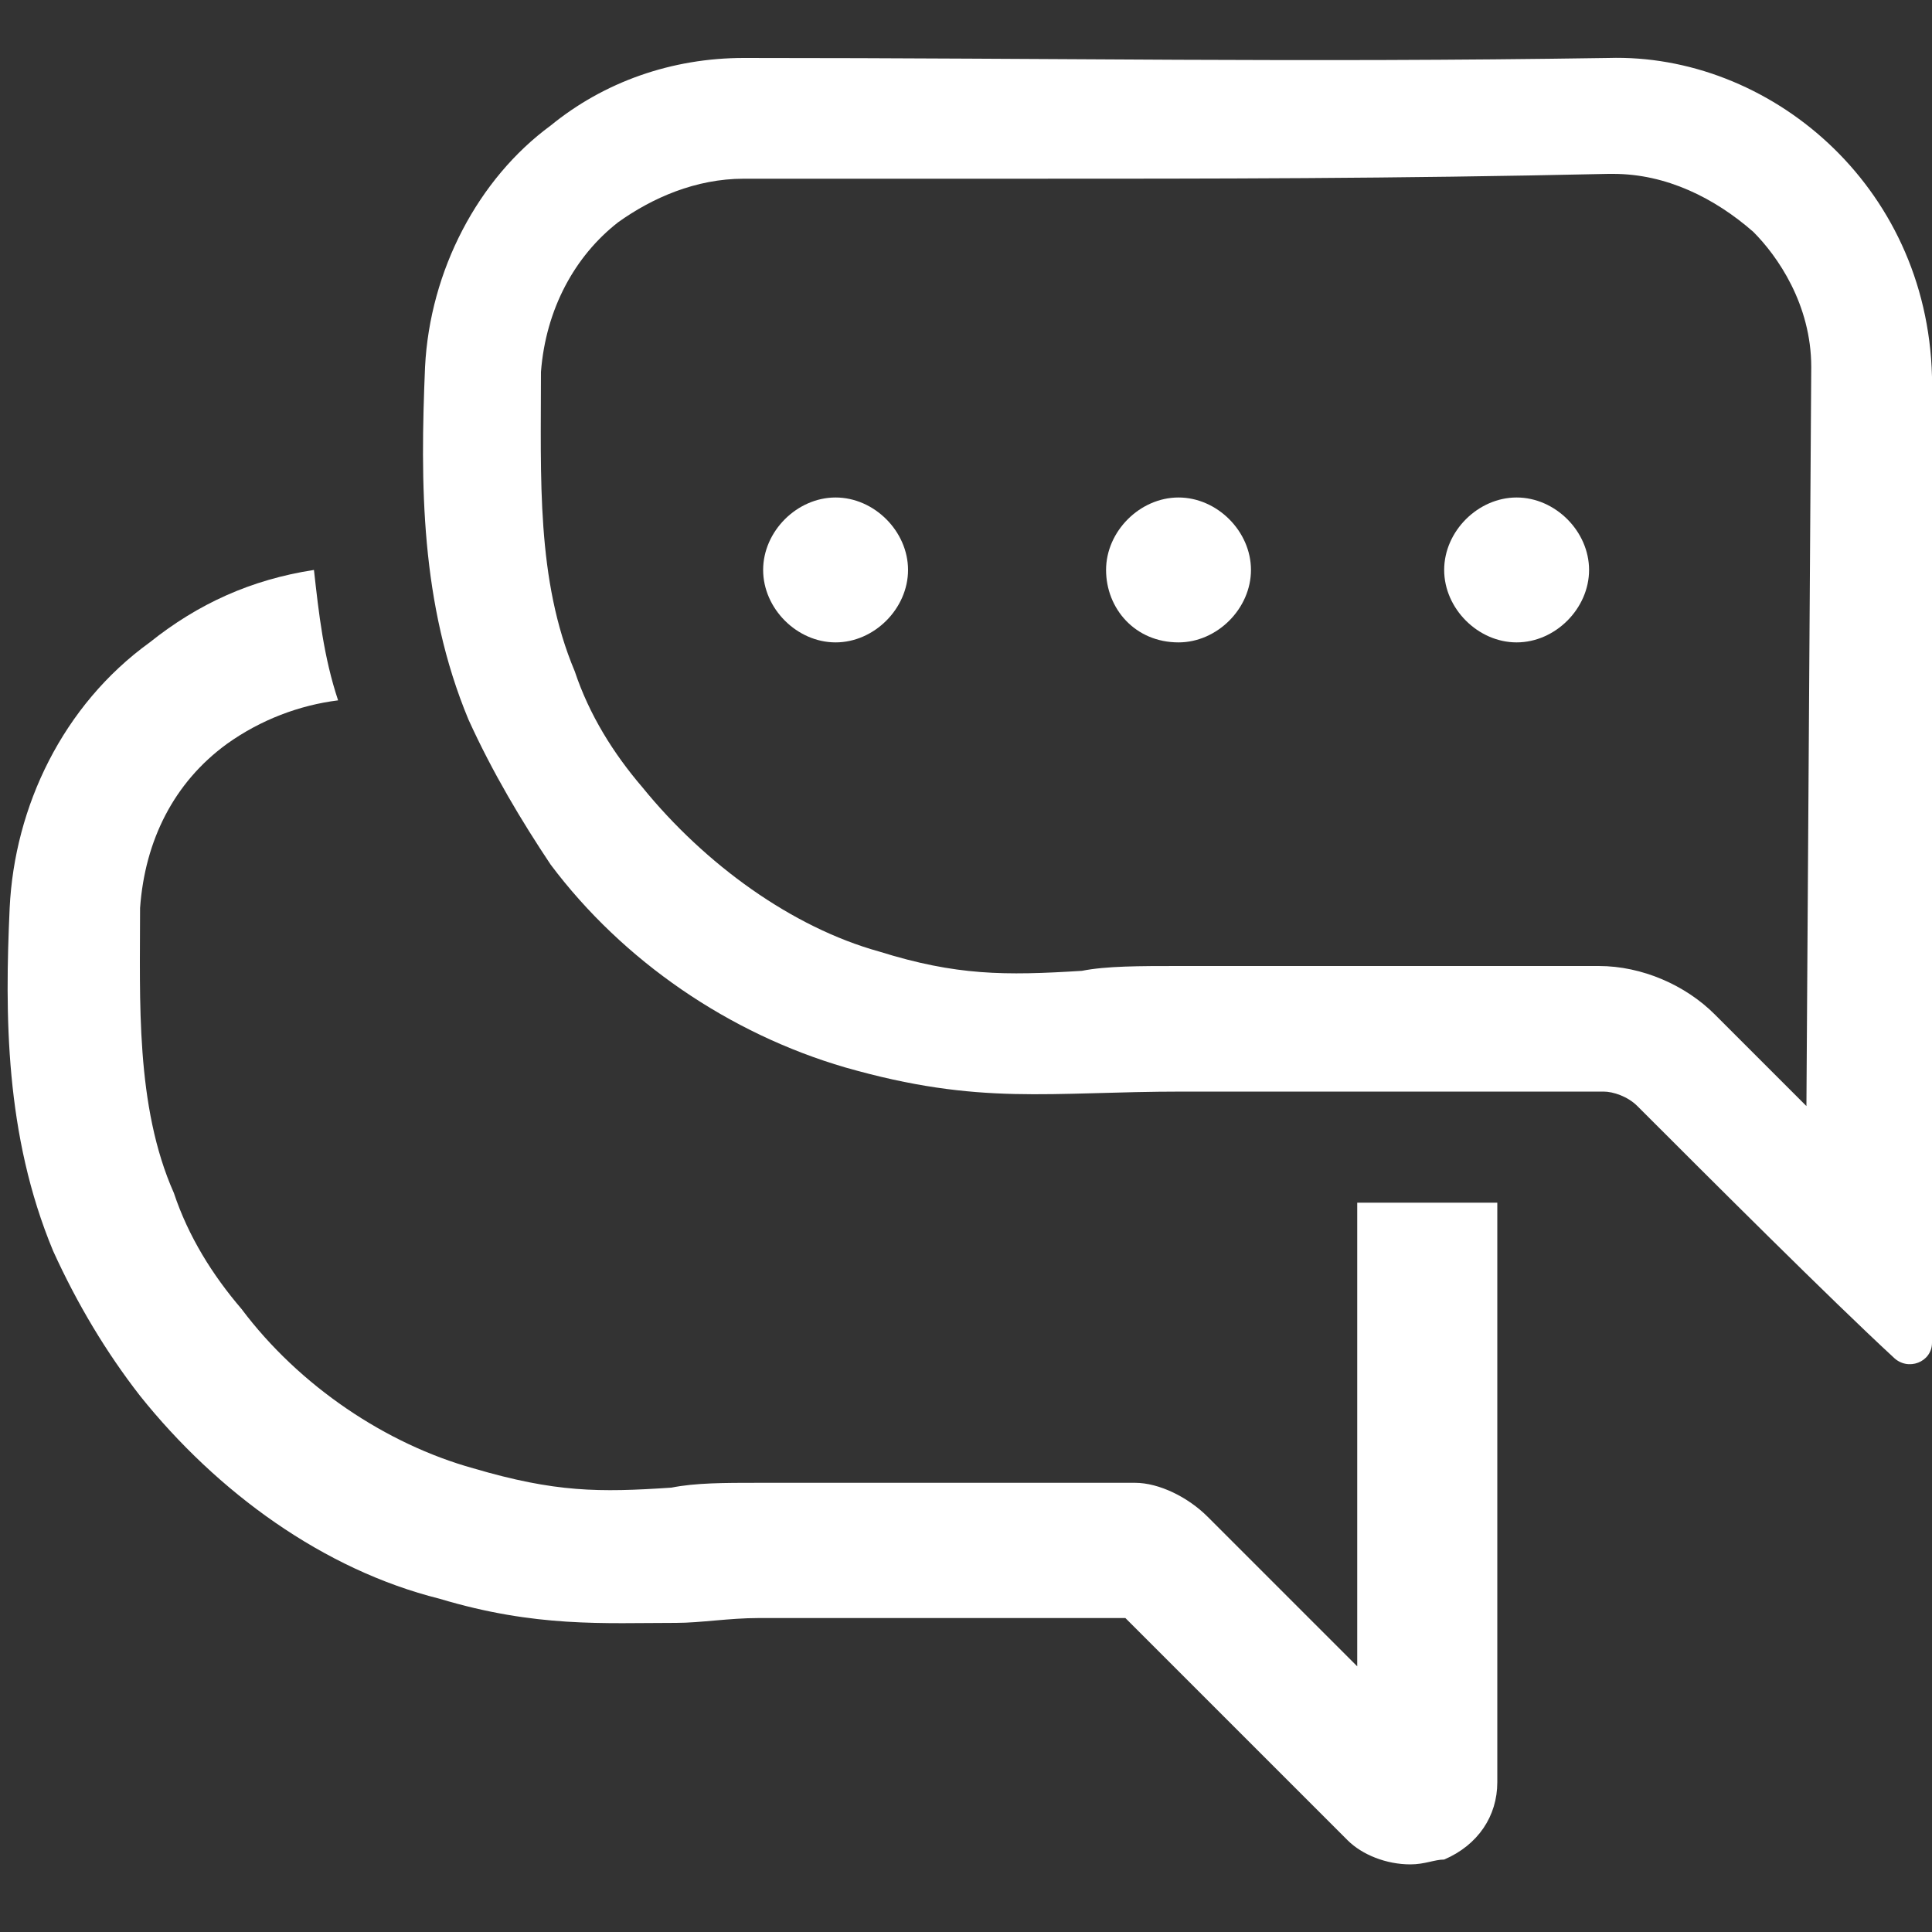 <?xml version="1.0" encoding="utf-8"?>
<!-- Generator: Adobe Illustrator 27.2.0, SVG Export Plug-In . SVG Version: 6.00 Build 0)  -->
<svg version="1.1" id="Layer_1" xmlns="http://www.w3.org/2000/svg" xmlns:xlink="http://www.w3.org/1999/xlink" x="0px" y="0px"
	 viewBox="0 0 40 40" style="enable-background:new 0 0 40 40;" xml:space="preserve">
<rect x="0" y="0" width="40" height="40" fill="#333333" stroke="none"/>
<style type="text/css">
	.st0{fill:#FFFFFF;}
</style>
<path class="st0" d="M33.3,1.2c-6.5,0.1-11.3,0-17.9,0c-1.5,0-2.9,0.5-4,1.4c-1.5,1.1-2.5,3-2.6,5c-0.1,2.4-0.1,4.9,0.9,7.3
	c0.5,1.1,1.1,2.1,1.7,3c1.5,2,3.7,3.5,6.1,4.2c2.8,0.8,4.2,0.5,7,0.5h8.7c0.2,0,0.5,0.1,0.7,0.3l0.1,0.1c1.4,1.4,3.9,3.9,5.2,5.1
	c0.3,0.3,0.8,0.1,0.8-0.3v-20C39.9,3.8,36.6,1.1,33.3,1.2z M37.4,22.9l-1.8-1.8L35.5,21c-0.6-0.6-1.5-1-2.4-1h-8.7
	c-0.8,0-1.5,0-2,0.1c-1.6,0.1-2.6,0.1-4.2-0.4c-1.8-0.5-3.6-1.8-4.9-3.4c-0.6-0.7-1.1-1.5-1.4-2.4c-0.8-1.9-0.7-4-0.7-6.2
	c0.1-1.3,0.7-2.4,1.6-3.1c0.7-0.5,1.6-0.9,2.6-0.9h5.8c3.9,0,7.6,0,12.1-0.1h0.1c1.1,0,2.1,0.5,2.9,1.2c0.5,0.5,1.2,1.5,1.2,2.8
	L37.4,22.9L37.4,22.9z"/>
<path class="st0" d="M28.1,24.9v9.6l-3-3l-0.1-0.1c-0.4-0.4-1-0.7-1.5-0.7h-7.8c-0.7,0-1.3,0-1.8,0.1c-1.5,0.1-2.4,0.1-4.1-0.4
	c-1.8-0.5-3.6-1.7-4.8-3.3c-0.6-0.7-1.1-1.5-1.4-2.4c-0.8-1.8-0.7-4-0.7-5.9c0.1-1.4,0.7-2.6,1.8-3.4c0.7-0.5,1.5-0.8,2.3-0.9
	c-0.3-0.9-0.4-1.8-0.5-2.7c-1.3,0.2-2.4,0.7-3.4,1.5c-1.8,1.3-2.8,3.4-2.9,5.5c-0.1,2.2-0.1,4.7,0.9,7.1c0.5,1.1,1.1,2.1,1.8,3
	c1.6,2,3.8,3.6,6.2,4.2c2,0.6,3.4,0.5,4.9,0.5c0.5,0,1.1-0.1,1.7-0.1h7.6c0.9,0.9,2.2,2.2,3.3,3.3l1.3,1.3c0.3,0.3,0.8,0.5,1.3,0.5
	c0.3,0,0.5-0.1,0.7-0.1c0.7-0.3,1.1-0.9,1.1-1.6V24.9C29.8,24.9,29,24.9,28.1,24.9z"/>
<path class="st0" d="M17.3,13.3c0.8,0,1.5-0.7,1.5-1.5c0-0.8-0.7-1.5-1.5-1.5c-0.8,0-1.5,0.7-1.5,1.5C15.8,12.6,16.5,13.3,17.3,13.3
	z"/>
<path class="st0" d="M24.4,13.3c0.8,0,1.5-0.7,1.5-1.5c0-0.8-0.7-1.5-1.5-1.5c-0.8,0-1.5,0.7-1.5,1.5C22.9,12.6,23.5,13.3,24.4,13.3
	z"/>
<path class="st0" d="M31.4,13.3c0.8,0,1.5-0.7,1.5-1.5c0-0.8-0.7-1.5-1.5-1.5c-0.8,0-1.5,0.7-1.5,1.5C29.9,12.6,30.6,13.3,31.4,13.3
	z"/>
</svg>
